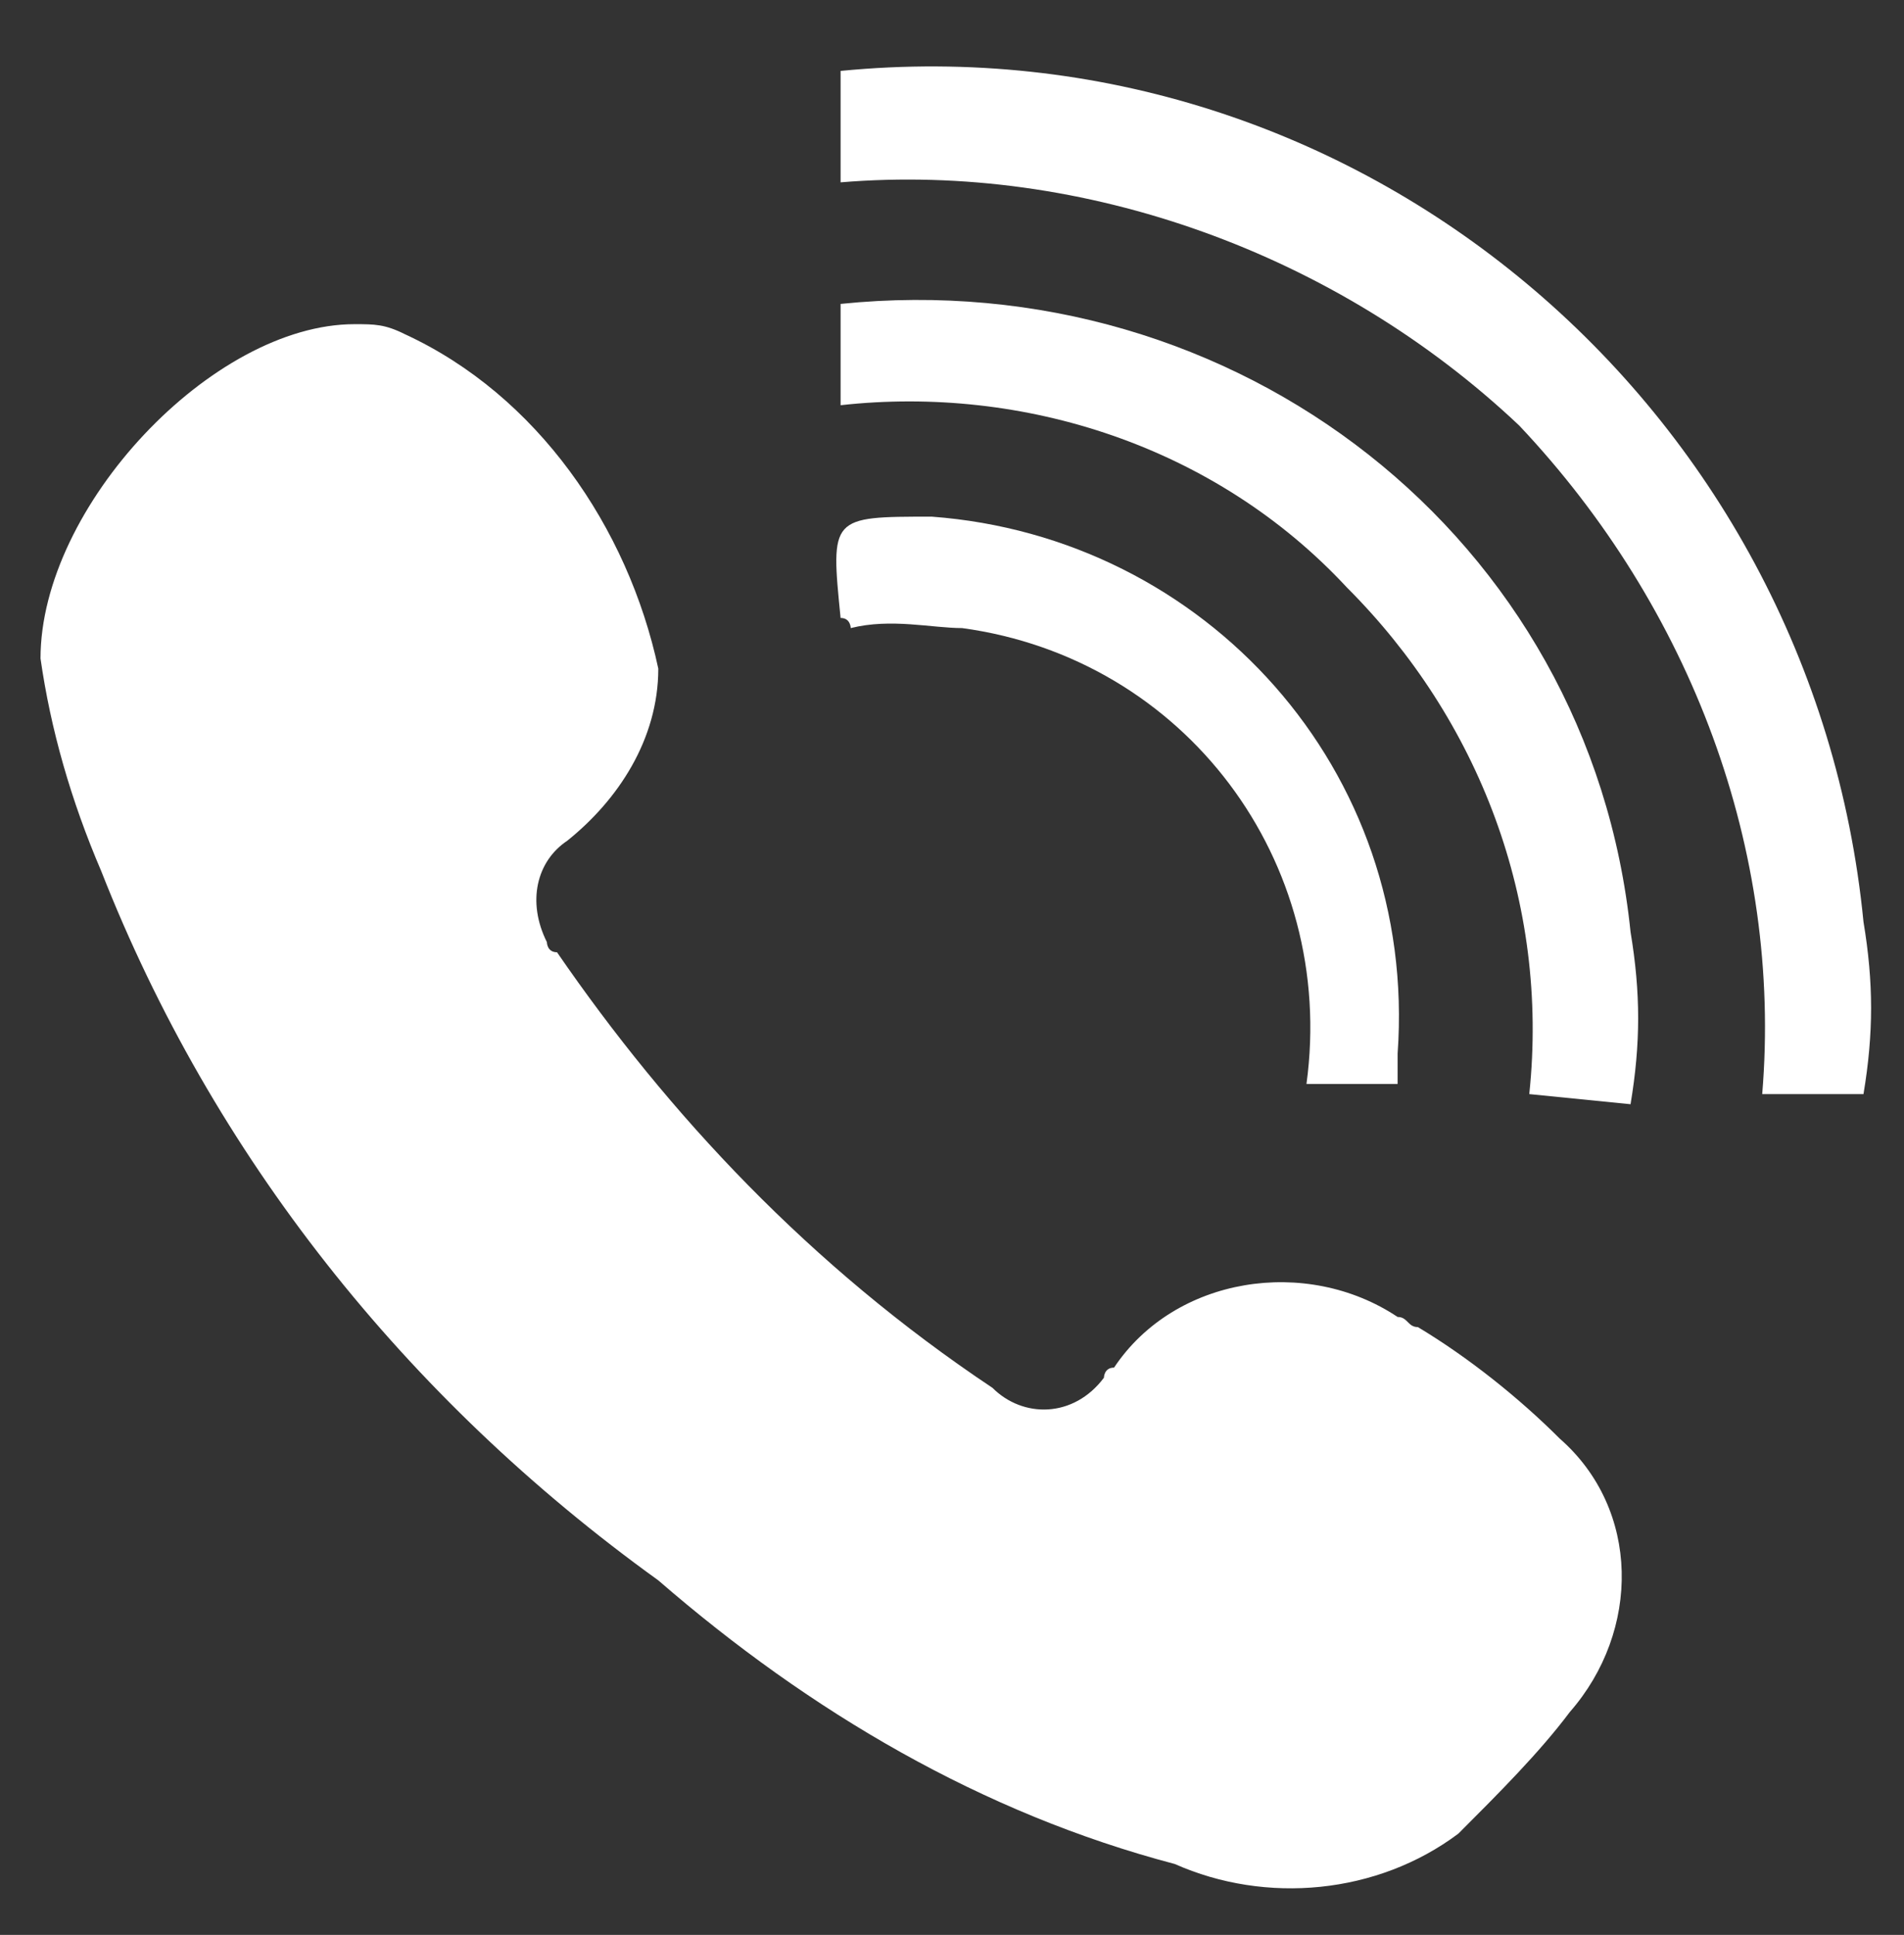 <?xml version="1.0" encoding="utf-8"?>
<!-- Generator: Adobe Illustrator 26.1.0, SVG Export Plug-In . SVG Version: 6.00 Build 0)  -->
<svg version="1.1" id="Layer_1" xmlns="http://www.w3.org/2000/svg" xmlns:xlink="http://www.w3.org/1999/xlink" x="0px" y="0px"
	 viewBox="0 0 18.8 19.1" style="enable-background:new 0 0 18.8 19.1;" xml:space="preserve">
<rect x="0" y="0" width="18.8" height="19.1" fill="#333333" stroke="none"/>
<style type="text/css">
	.st0{fill:none;}
	.st1{fill:#FFFFFF;}
</style>
<rect x="0.2" y="0.7" class="st0" width="18" height="17.9"/>
<path id="Path_43" class="st1" d="M0.4,6.5c0-1.5,1.7-3.3,3.1-3.3c0.2,0,0.3,0,0.5,0.1c1.3,0.6,2.2,1.9,2.5,3.3
	c0,0.7-0.4,1.3-0.9,1.7c-0.3,0.2-0.4,0.6-0.2,1c0,0,0,0.1,0.1,0.1C6.6,11,8,12.5,9.8,13.7c0.3,0.3,0.8,0.3,1.1-0.1
	c0,0,0-0.1,0.1-0.1c0.6-0.9,1.9-1.1,2.8-0.5c0.1,0,0.1,0.1,0.2,0.1c0.5,0.3,1,0.7,1.4,1.1c0.8,0.7,0.8,1.9,0.1,2.7c0,0,0,0,0,0
	c-0.3,0.4-0.7,0.8-1.1,1.2c-0.8,0.6-1.9,0.7-2.8,0.3c-1.9-0.5-3.6-1.5-5.1-2.8C4,13.8,2.1,11.4,1,8.6C0.7,7.9,0.5,7.2,0.4,6.5"/>
<path id="Path_44" class="st1" d="M8.3,1.8c0-0.4,0-0.7,0-1.1c5.1-0.5,9.6,3.3,10.1,8.4c0.1,0.6,0.1,1.1,0,1.7h-1
	c0.2-2.4-0.7-4.8-2.4-6.6C13.2,2.5,10.7,1.6,8.3,1.8"/>
<path id="Path_45" class="st1" d="M8.3,4V3c3.9-0.4,7.4,2.3,7.8,6.2c0.1,0.6,0.1,1.1,0,1.7l-1-0.1c0.2-1.9-0.5-3.7-1.8-5
	C12,4.4,10.1,3.8,8.3,4"/>
<path id="Path_46" class="st1" d="M12.9,10.7c0.3-2.2-1.2-4.2-3.4-4.5c-0.3,0-0.7-0.1-1.1,0c0,0,0-0.1-0.1-0.1c-0.1-1-0.1-1,0.9-1
	c2.7,0.2,4.8,2.5,4.6,5.3c0,0,0,0.1,0,0.1c0,0.1,0,0.1,0,0.2H12.9z"/>
</svg>
